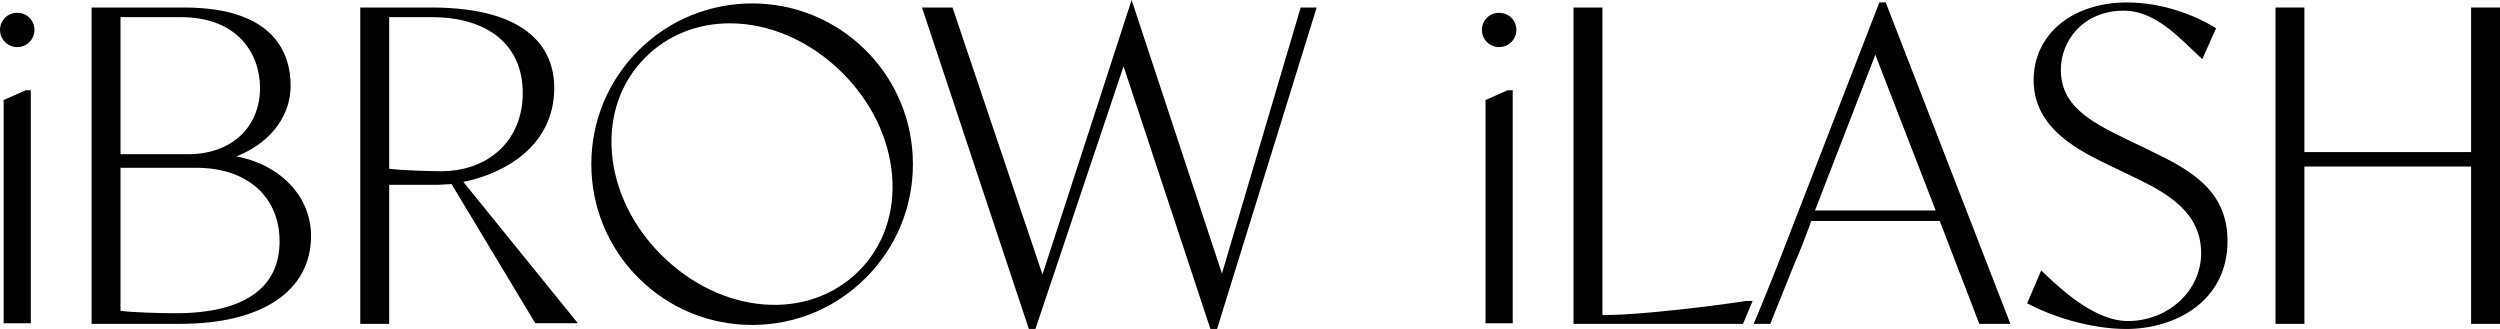 <?xml version="1.0" encoding="UTF-8"?>
<svg xmlns="http://www.w3.org/2000/svg" version="1.1" viewBox="0 0 1906.47 250.86">
  <!-- Generator: Adobe Illustrator 28.7.1, SVG Export Plug-In . SVG Version: 1.2.0 Build 142)  -->
  <g>
    <g id="Layer_1">
      <g>
        <path d="M3.85,13.51c-2.48,2.48-3.85,5.78-3.85,9.28,0,3.51,1.37,6.81,3.85,9.29s5.78,3.84,9.29,3.84,6.81-1.36,9.29-3.84,3.85-5.78,3.85-9.29-1.37-6.81-3.85-9.29c-4.97-4.96-13.62-4.97-18.58,0Z"/>
        <polygon points="2.77 76.25 2.77 246.53 23.51 246.53 23.51 68.84 19.62 68.84 2.77 76.25"/>
        <path d="M180.25,119.27c21.88-8.5,41.37-27.24,41.37-54.19,0-22.16-10.53-59.34-81.06-59.34h-70.69v241.23h67.46c62.53,0,99.86-25.09,99.86-67.11,0-30.03-23.39-54.29-56.94-60.59ZM143.49,117.6h-51.58V13.06h45.74c44.76,0,60.64,29.06,60.64,53.95,0,30.26-22.03,50.59-54.81,50.59ZM91.91,127.97h58.06c38.41,0,63.23,22.02,63.23,56.09,0,35.85-27.47,54.81-79.45,54.81-11.11,0-33.07-.62-41.85-1.86v-109.04Z"/>
        <path d="M422.63,69.03c.4-16.02-4.45-29.33-14.43-39.57-15.35-15.74-42.02-23.73-79.27-23.73h-54.18v241.24h22.04v-106.03h36.81s10.74-.57,10.74-.57l63.84,106.08h32.47l-87.31-107.72c33.59-6.92,68.25-28.5,69.29-69.7ZM296.79,13.06h32.14c43.66,0,69.72,21.62,69.72,57.84s-26.19,59.67-62.26,59.67c-7.67,0-29.95-.58-39.6-1.89V13.06Z"/>
        <path d="M486.85,38.48c-23.15,23.15-35.91,53.95-35.91,86.7s12.75,63.55,35.91,86.71c23.15,23.15,53.95,35.9,86.7,35.9s63.54-12.75,86.69-35.9c23.17-23.17,35.93-53.97,35.93-86.73s-12.75-63.54-35.91-86.71c-47.81-47.8-125.61-47.79-173.42.03ZM504.17,194.26c-21.9-21.9-35.23-49.49-37.53-77.68-2.3-28.21,6.75-54.07,25.49-72.8,17.44-17.44,40.37-25.99,64.47-25.99,29.56,0,60.87,12.86,85.95,37.94,21.93,21.93,35.33,49.58,37.73,77.87,2.41,28.35-6.58,54.28-25.31,73-38.82,38.82-105.06,33.4-150.8-12.34Z"/>
        <polygon points="931.84 208.62 862.96 0 794.99 209.31 726.38 5.73 703.1 5.73 784.59 250.86 789.62 250.86 856.8 50.56 923.04 250.86 928.11 250.86 1004.07 5.73 991.88 5.73 931.84 208.62"/>
        <path d="M1133.92,13.51c-2.48,2.49-3.85,5.79-3.84,9.3,0,3.51,1.37,6.81,3.86,9.28,2.47,2.48,5.77,3.84,9.28,3.84s6.8-1.37,9.28-3.84c2.49-2.48,3.86-5.78,3.86-9.29s-1.37-6.81-3.85-9.28c-4.96-4.96-13.6-4.98-18.58,0Z"/>
        <polygon points="1132.84 76.25 1132.84 246.53 1153.58 246.53 1153.58 68.84 1149.69 68.84 1132.84 76.25"/>
        <path d="M1227.17,240.18h-5.19V5.73h-22.04v241.24h129.24l7.38-17.5-4.95.03c-32.12,4.94-84.74,10.68-104.44,10.68Z"/>
        <path d="M1433.19,1.85l-61.07,157.61c-10.88,28.22-22.12,57.4-33.25,83.91l-1.51,3.59h12.63l.65-1.63c15.63-39.21,19.93-49.37,22-54.26,2.08-4.92,2.14-5.07,8.67-22.58h97.91l30.16,78.47h23.71L1438.03,1.85h-4.84ZM1384.08,160.52l46.03-118.76,46.03,118.76h-92.05Z"/>
        <path d="M1637.86,113.97l-16.2-7.78c-29.33-14.14-50.09-26.23-50.09-53.11,0-21.79,16.86-44.96,48.11-44.96,21.12,0,38.17,16.38,51.87,29.54,1.79,1.73,3.53,3.39,5.21,4.97l2.64,2.47,10.57-23.51-1.94-1.19c-14.64-8.97-39.63-18.54-65.88-18.54-42,0-71.33,24.4-71.33,59.33,0,37.37,35.33,54.23,61.13,66.54l16.22,7.77c25.5,12.27,50.4,26.82,50.4,57.66,0,28.48-25.09,51.66-55.93,51.66-23.16,0-47.23-20.54-63.33-35.99l-2.7-2.59-10.74,25.08,2.14,1.11c16.45,8.51,45.57,18.44,73.5,18.44,37.17,0,77.17-21,77.17-67.11,0-40.3-30.91-55.28-60.81-69.78Z"/>
        <polygon points="1884.44 5.73 1884.44 115.98 1757.31 115.98 1757.31 5.73 1735.28 5.73 1735.28 246.97 1757.31 246.97 1757.31 126.99 1884.44 126.99 1884.44 246.97 1906.47 246.97 1906.47 5.73 1884.44 5.73"/>
      </g>
    </g>
  </g>
</svg>